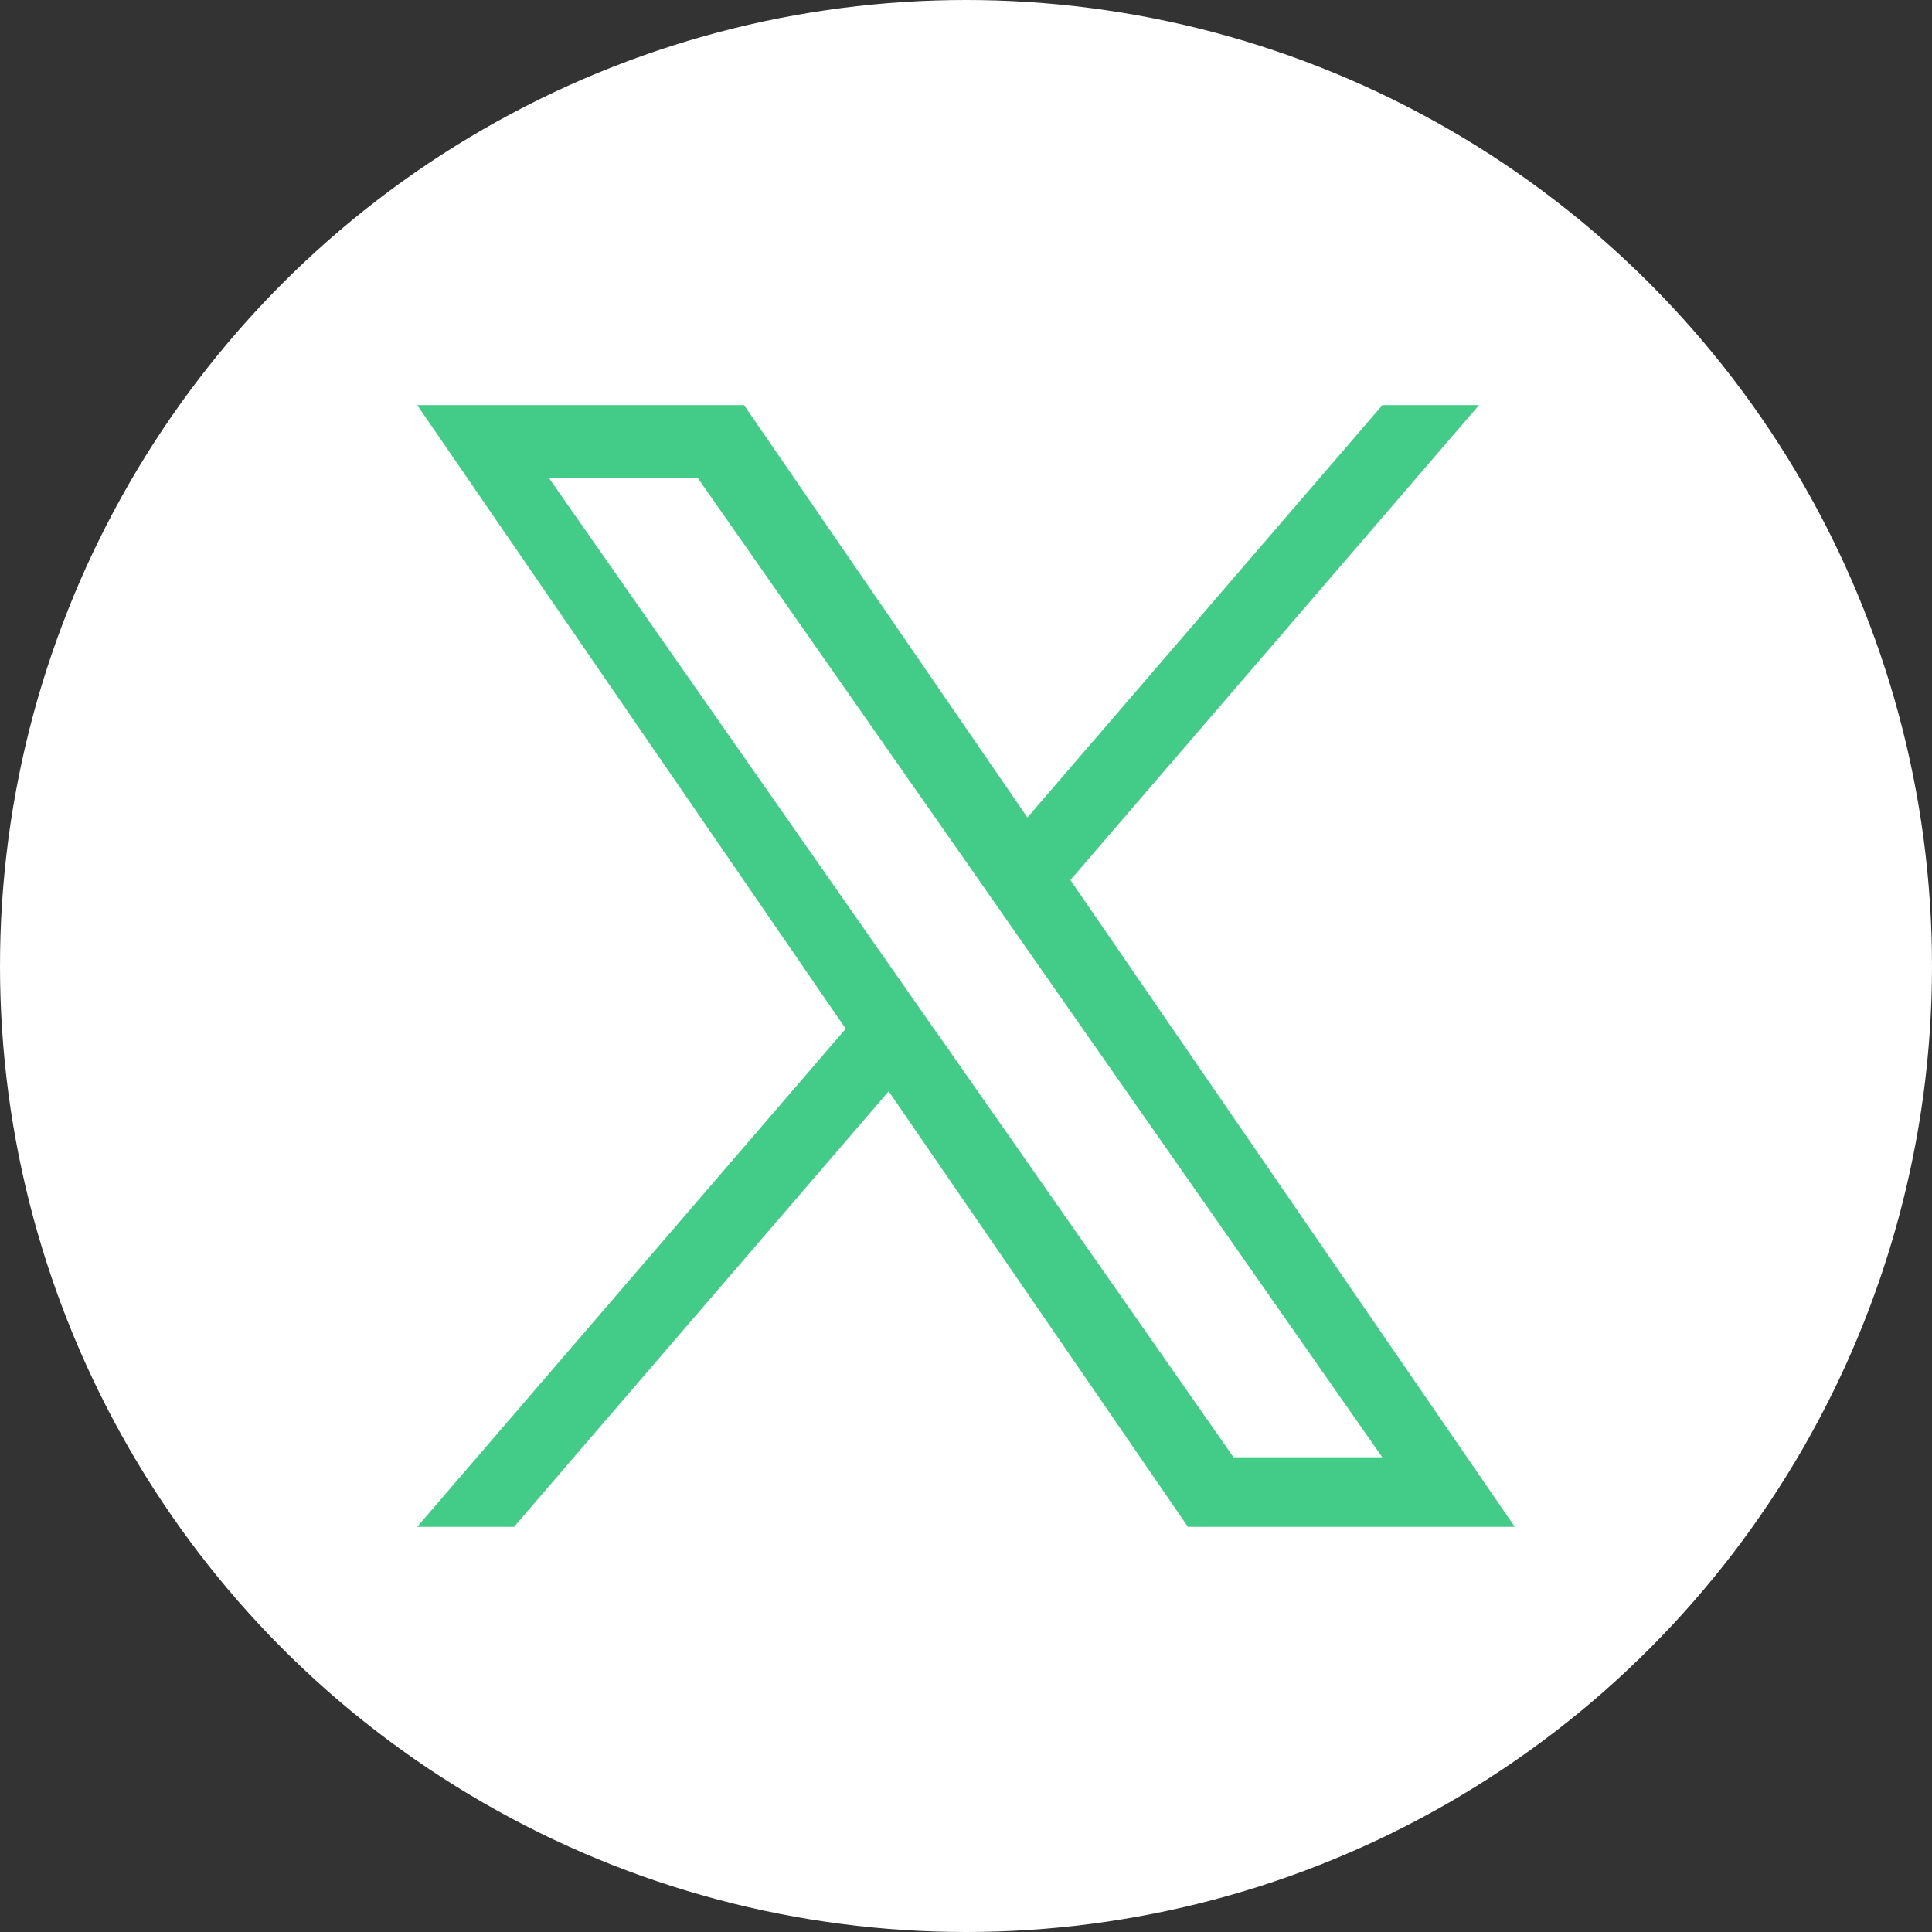 <svg xmlns="http://www.w3.org/2000/svg" width="42" height="42" viewBox="0 0 42 42">
  <rect x="0" y="0" width="42" height="42" fill="#333333" stroke="none"/>
  <g id="グループ_611" data-name="グループ 611" transform="translate(-1206 -469.299)">
    <circle id="楕円形_42" data-name="楕円形 42" cx="21" cy="21" r="21" transform="translate(1206 469.299)" fill="#fff"/>
    <path id="logo" d="M14.2,10.326,23.084,0h-2.1L13.266,8.966,7.105,0H0L9.316,13.558,0,24.386H2.105l8.145-9.468,6.506,9.468h7.105L14.2,10.326Zm-2.883,3.351-.944-1.35L2.864,1.585H6.1l6.061,8.669L13.1,11.6,20.98,22.873H17.746l-6.429-9.2Z" transform="translate(1215.069 478.105)" fill="#43cc88"/>
  </g>
</svg>
